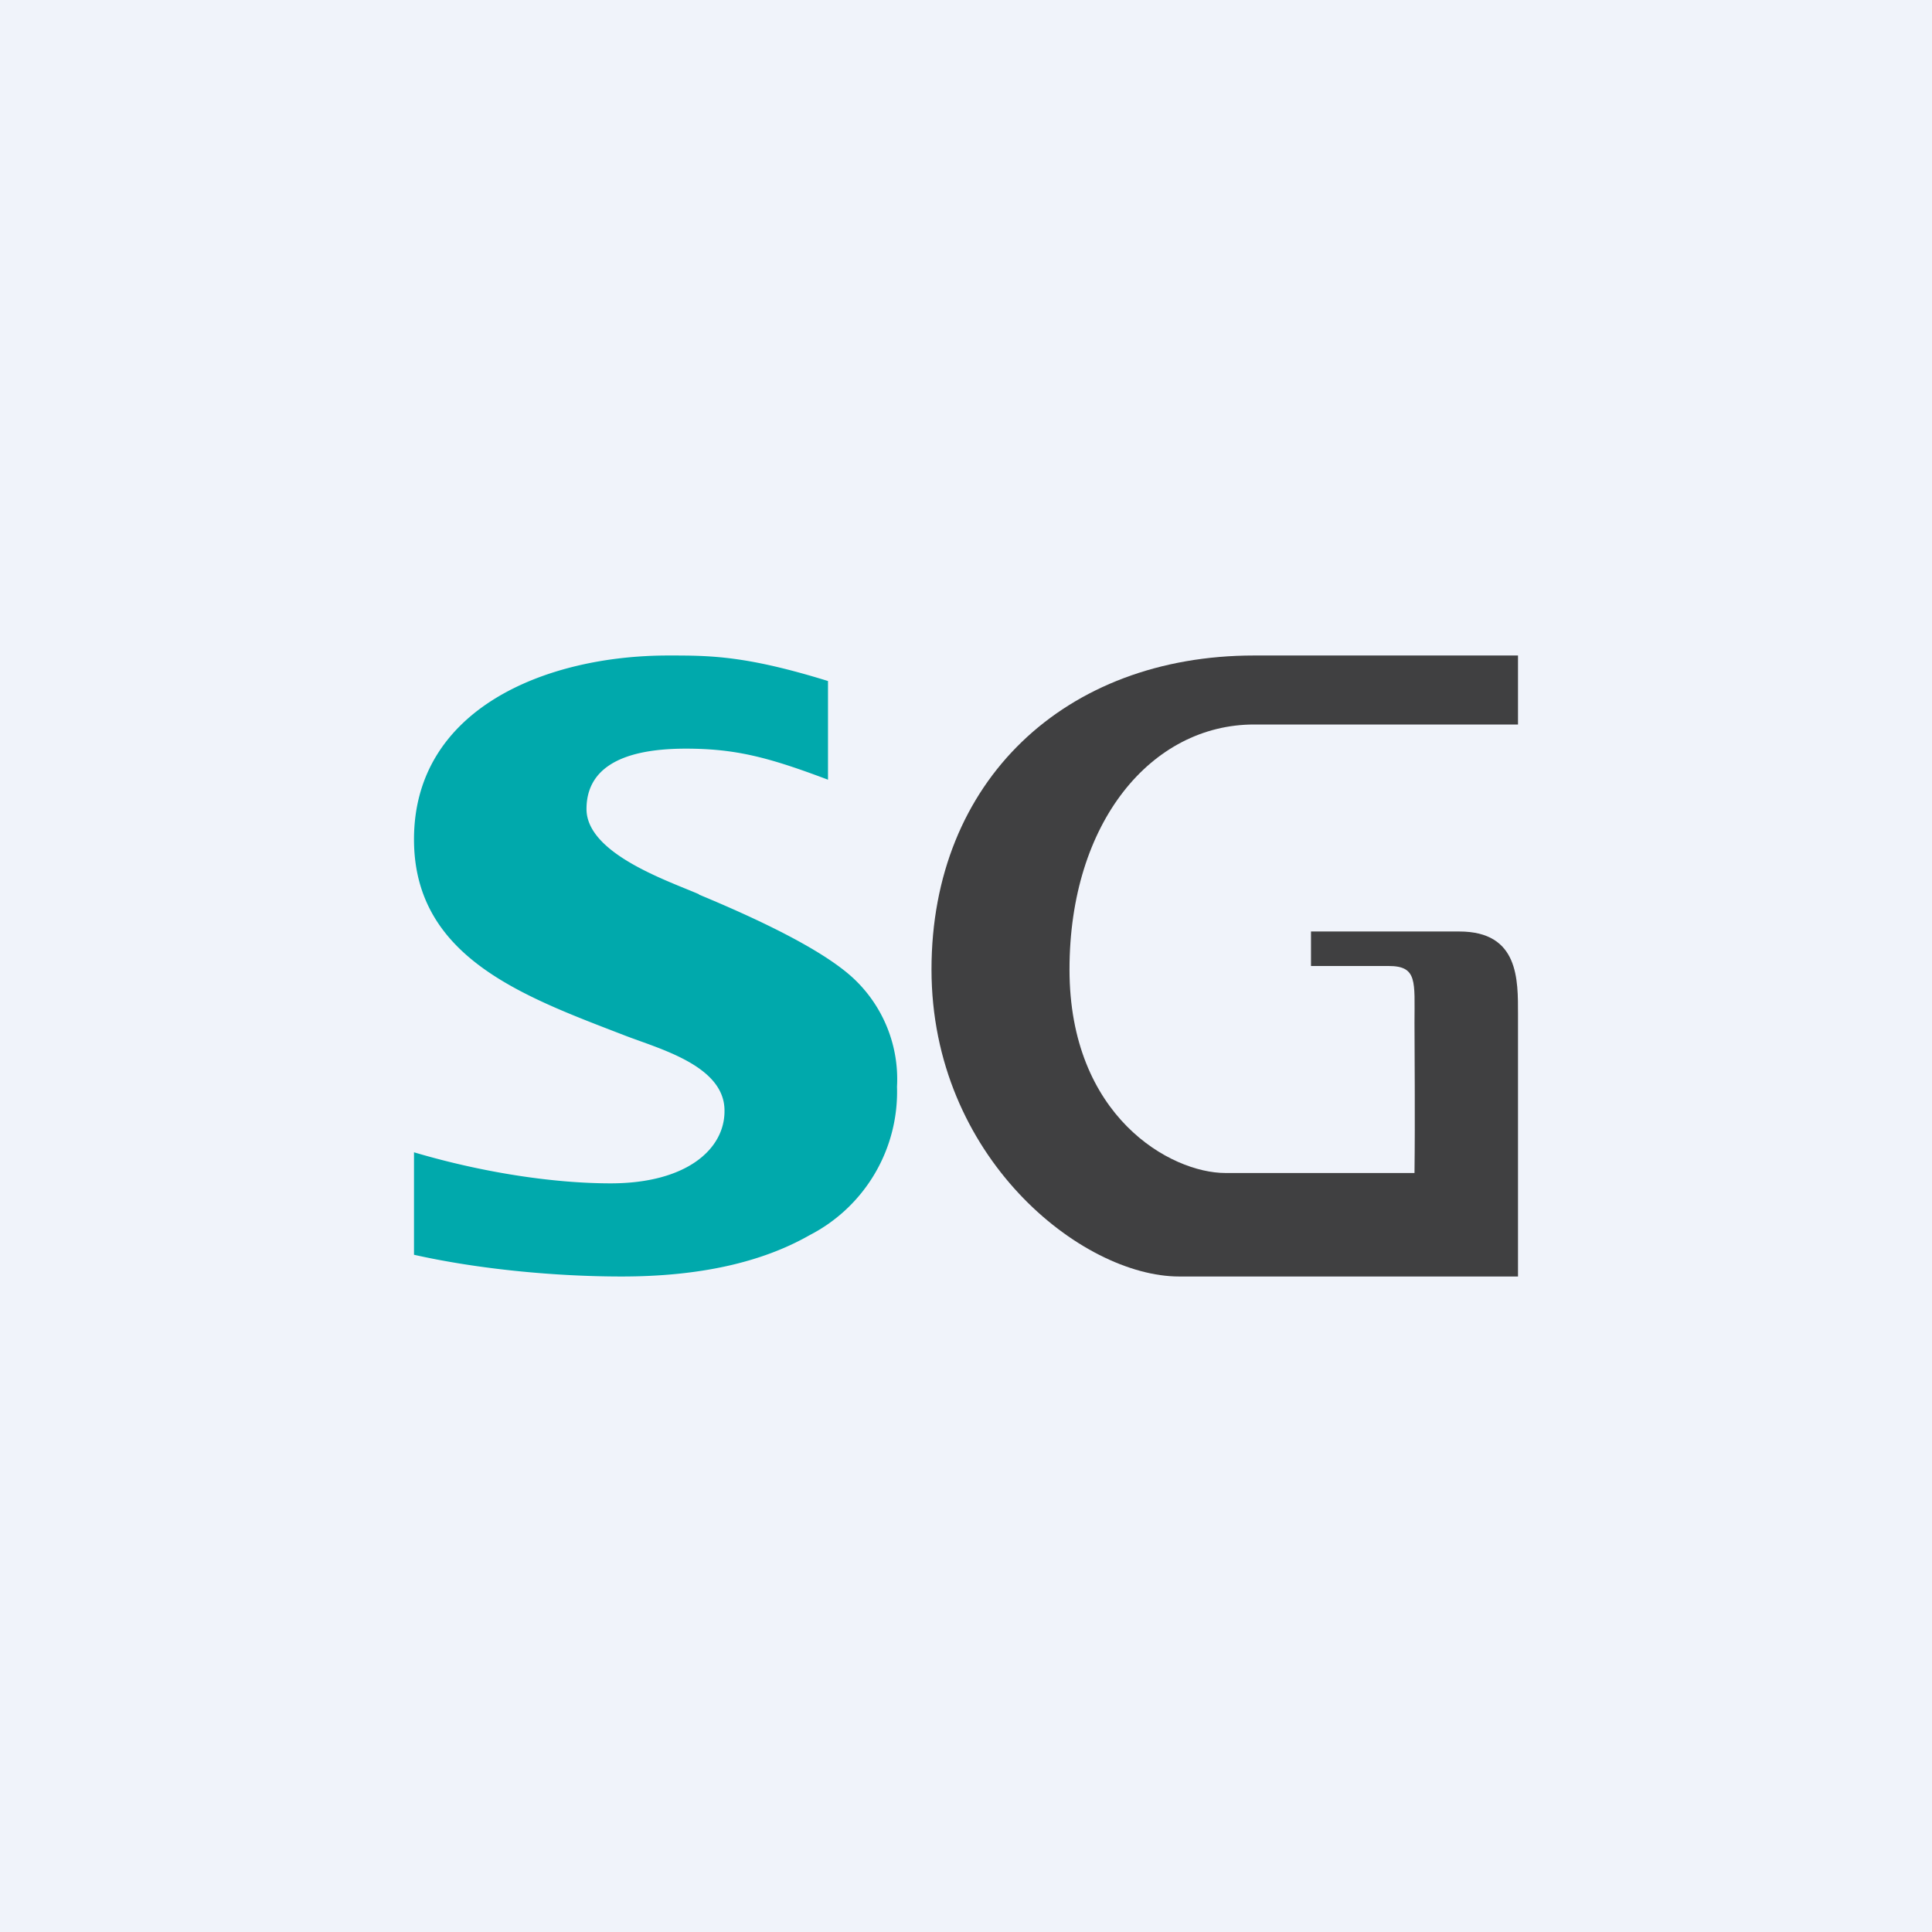 <!-- by Finnhub --><svg xmlns="http://www.w3.org/2000/svg" width="56" height="56"><path fill="#F0F3FA" d="M0 0h56v56H0z"/><path d="M20.26 25.92c-.9-.39-3.26-1.18-3.26-2.47 0-1.06.82-1.75 2.88-1.75 1.46 0 2.42.26 4.12.9v-2.86C21.61 19 20.58 19 19.37 19 15.81 19 12 20.55 12 24.33c0 3.42 3.17 4.55 6.1 5.68 1 .39 2.92.88 2.9 2.2 0 1.1-1.1 2.09-3.3 2.09-1.59 0-3.64-.29-5.7-.9v2.97c1.87.42 4.1.63 6.02.63 2.23 0 4.05-.4 5.45-1.2A4.67 4.67 0 0026 31.5a4 4 0 00-1.26-3.14c-.74-.69-2.24-1.5-4.48-2.43z" fill="#00A9AC"/><path d="M44 19v2h-7.65C33.38 21 31 23.83 31 28.1c0 4.26 2.93 5.9 4.52 5.9H41c.02-1.65 0-3.54 0-4.36 0-1.19.09-1.64-.75-1.64H38v-1h4.3c1.73 0 1.7 1.4 1.7 2.4V37h-9.82C31.35 37 27 33.54 27 28.1c0-5.46 3.87-9.1 9.35-9.1H44z" fill="#404041"/></svg>